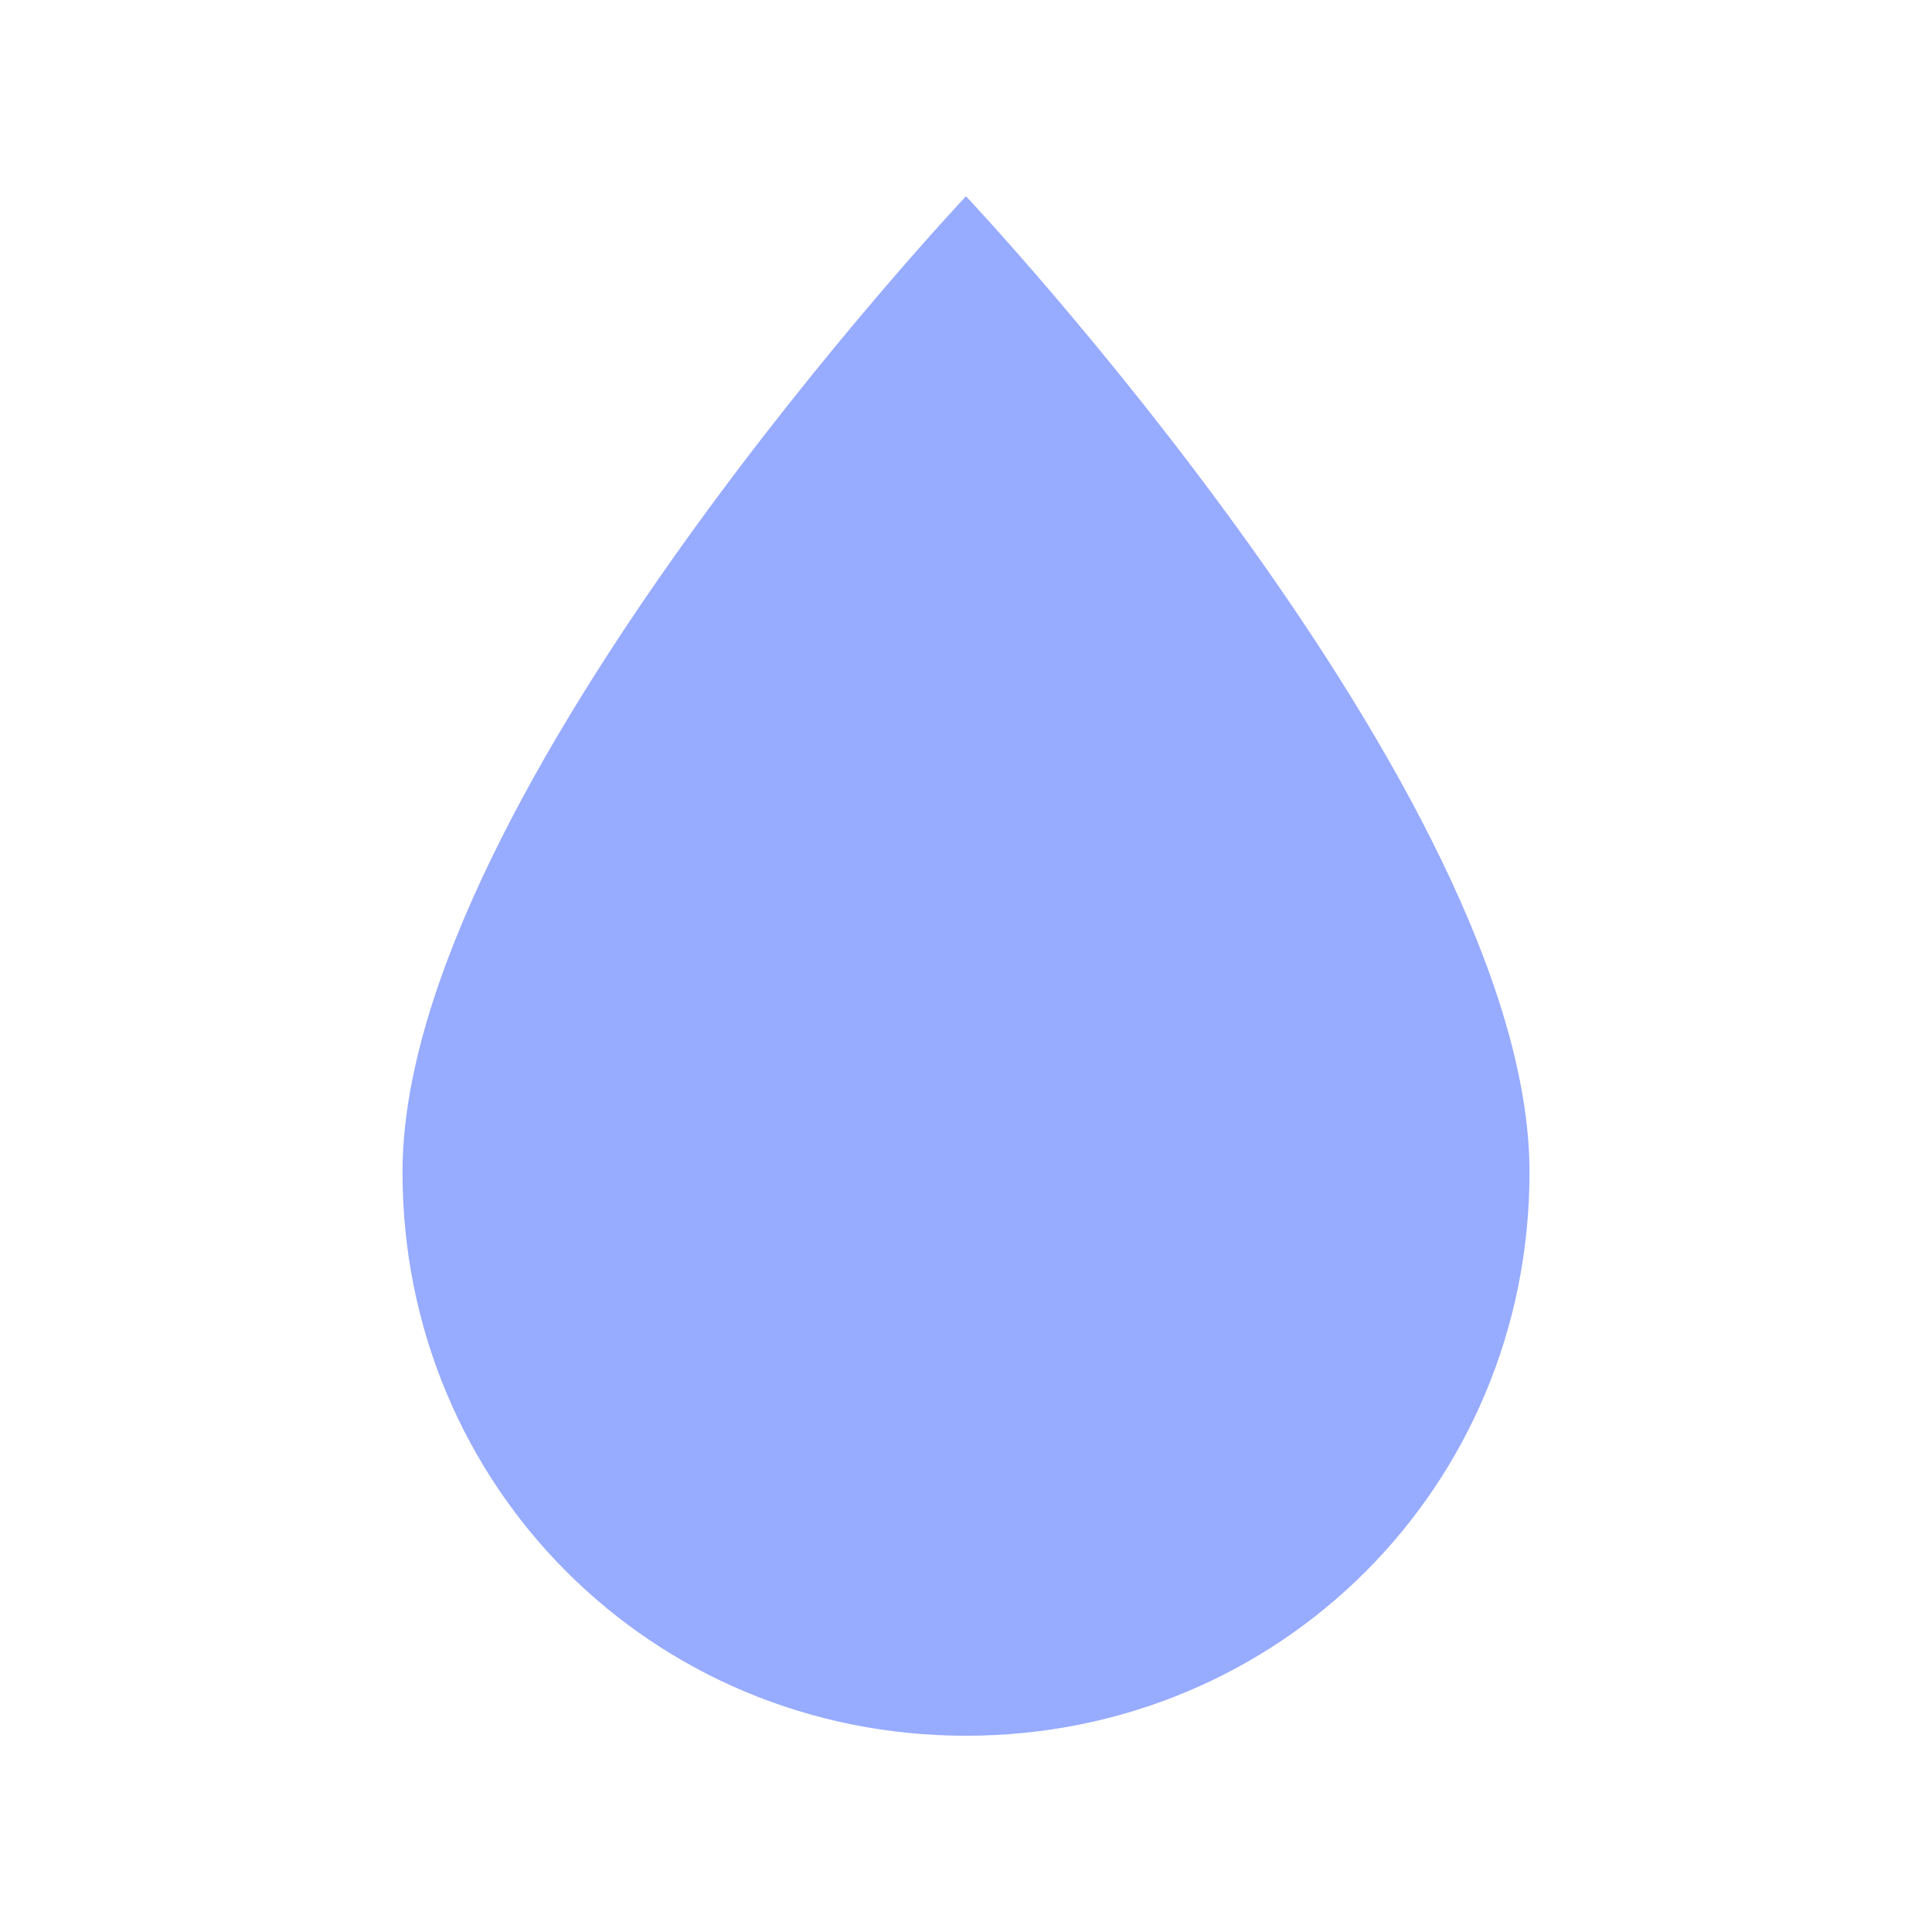 <svg width="24" height="24" viewBox="0 0 24 24" fill="none" xmlns="http://www.w3.org/2000/svg">
<path d="M12 2.438C12 2.438 5 9.863 5 14.562C5 18.462 8.1 21.562 12 21.562C15.9 21.562 19 18.462 19 14.562C19 9.863 12 2.438 12 2.438Z" fill="#97ABFF"/>
</svg>
